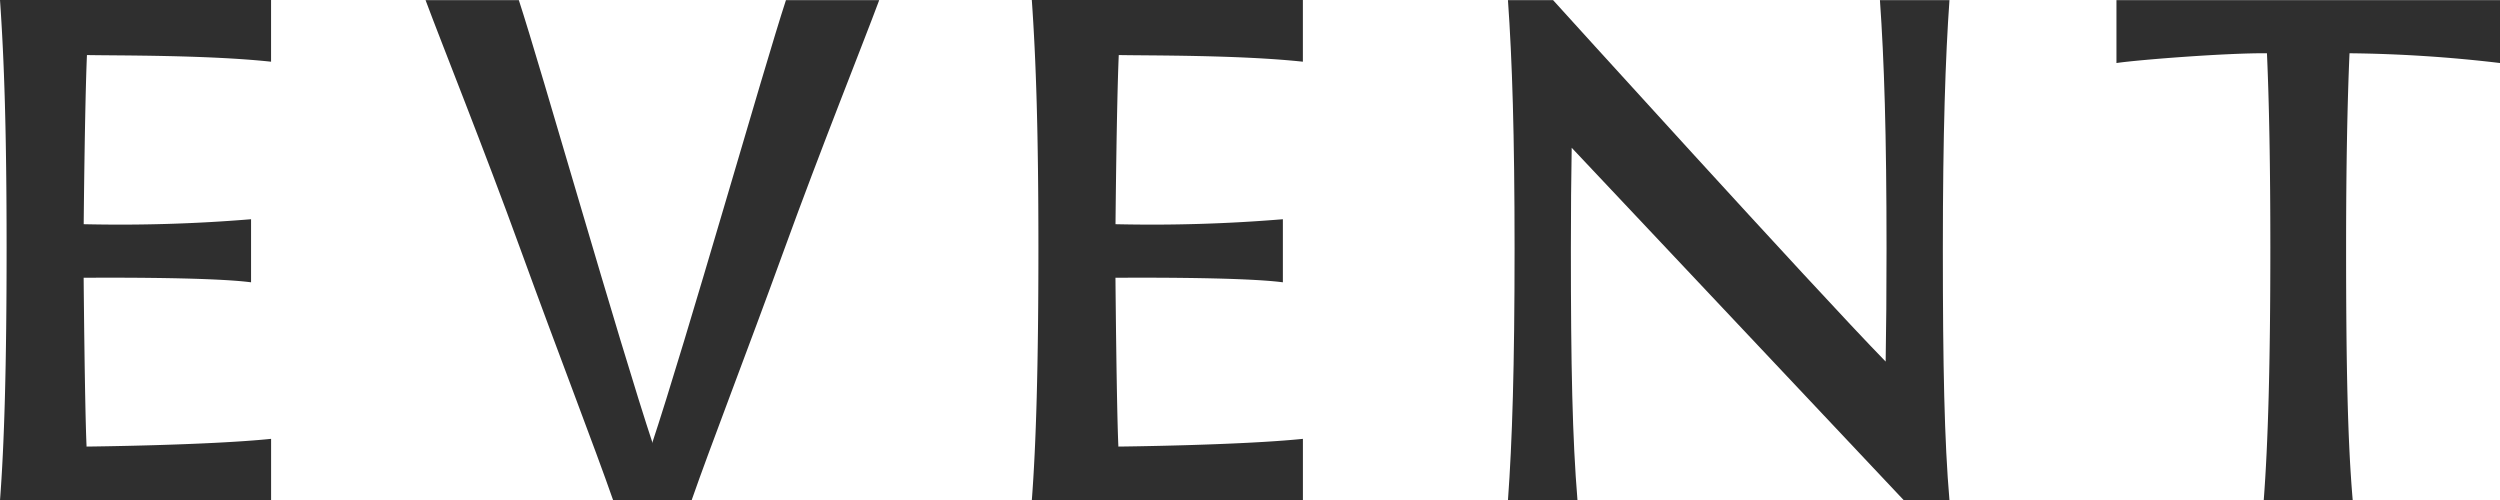 <svg xmlns="http://www.w3.org/2000/svg" xmlns:xlink="http://www.w3.org/1999/xlink" width="153.71" height="30.767" viewBox="0 0 153.71 30.767">
  <defs>
    <clipPath id="clip-path">
      <rect id="長方形_21" data-name="長方形 21" width="153.71" height="30.767" transform="translate(0 0)" fill="#2f2f2f"/>
    </clipPath>
  </defs>
  <g id="グループ_29" data-name="グループ 29" transform="translate(0 0)" clip-path="url(#clip-path)">
    <path id="パス_143" data-name="パス 143" d="M153.71,3.876V.01H130.128V3.876c1.336-.2,6.852-.629,9.253-.6.136,3.05.208,6.938.209,11.924,0,7.267-.144,12.127-.407,15.558h5.472c-.315-3.631-.407-8.335-.407-15.558,0-4.95.078-8.924.21-11.925a85.367,85.367,0,0,1,9.252.6" fill="#2f2f2f"/>
    <path id="パス_144" data-name="パス 144" d="M40.184,27.428C37.987,20.813,33.277,4.217,31.9.009H26.165c.965,2.6,3.594,9.143,5.852,15.365,2.3,6.33,4.535,12.092,5.682,15.384h4.829" fill="#2f2f2f"/>
    <path id="パス_145" data-name="パス 145" d="M40.038,27.428c2.2-6.615,6.907-23.211,8.285-27.419h5.734c-.965,2.6-3.594,9.143-5.852,15.365-2.3,6.33-4.535,12.092-5.682,15.384H37.694" fill="#2f2f2f"/>
    <path id="パス_146" data-name="パス 146" d="M119.861.009h-4.275c.263,3.739.406,8.247.406,15.276,0,2.624-.018,4.918-.054,6.946C111.531,17.716,95.49.01,95.49.009H92.715c.263,3.739.406,8.247.407,15.276,0,7.267-.144,11.873-.407,15.473H96.99c-.314-3.8-.407-8.249-.406-15.473,0-2.341.018-4.383.05-6.2,3.4,3.612,20.288,21.54,20.421,21.673h2.806c-.314-3.63-.407-8.249-.407-15.473,0-7.074.159-11.8.407-15.276" fill="#2f2f2f"/>
    <path id="パス_147" data-name="パス 147" d="M16.668,26.982c-3.876.4-11.345.475-11.345.475-.112-2.418-.18-10.379-.18-10.379.355,0,7.649-.066,10.293.279l0-3.878a97.933,97.933,0,0,1-10.29.306s.066-7.347.2-10.4c1.868.037,7.447-.008,11.32.409V0H0C.263,3.74.405,8.18.406,15.209.407,22.476.263,27.336,0,30.767H16.668Z" fill="#2f2f2f"/>
    <path id="パス_148" data-name="パス 148" d="M80.108,26.982c-3.876.4-11.345.475-11.345.475-.112-2.418-.18-10.379-.18-10.379.355,0,7.649-.066,10.293.279l0-3.878a97.933,97.933,0,0,1-10.29.306s.066-7.347.2-10.4c1.868.037,7.447-.008,11.32.409V0H63.44c.263,3.74.405,8.18.406,15.209,0,7.267-.143,12.127-.406,15.558H80.108Z" fill="#2f2f2f"/>
  </g>
</svg>
